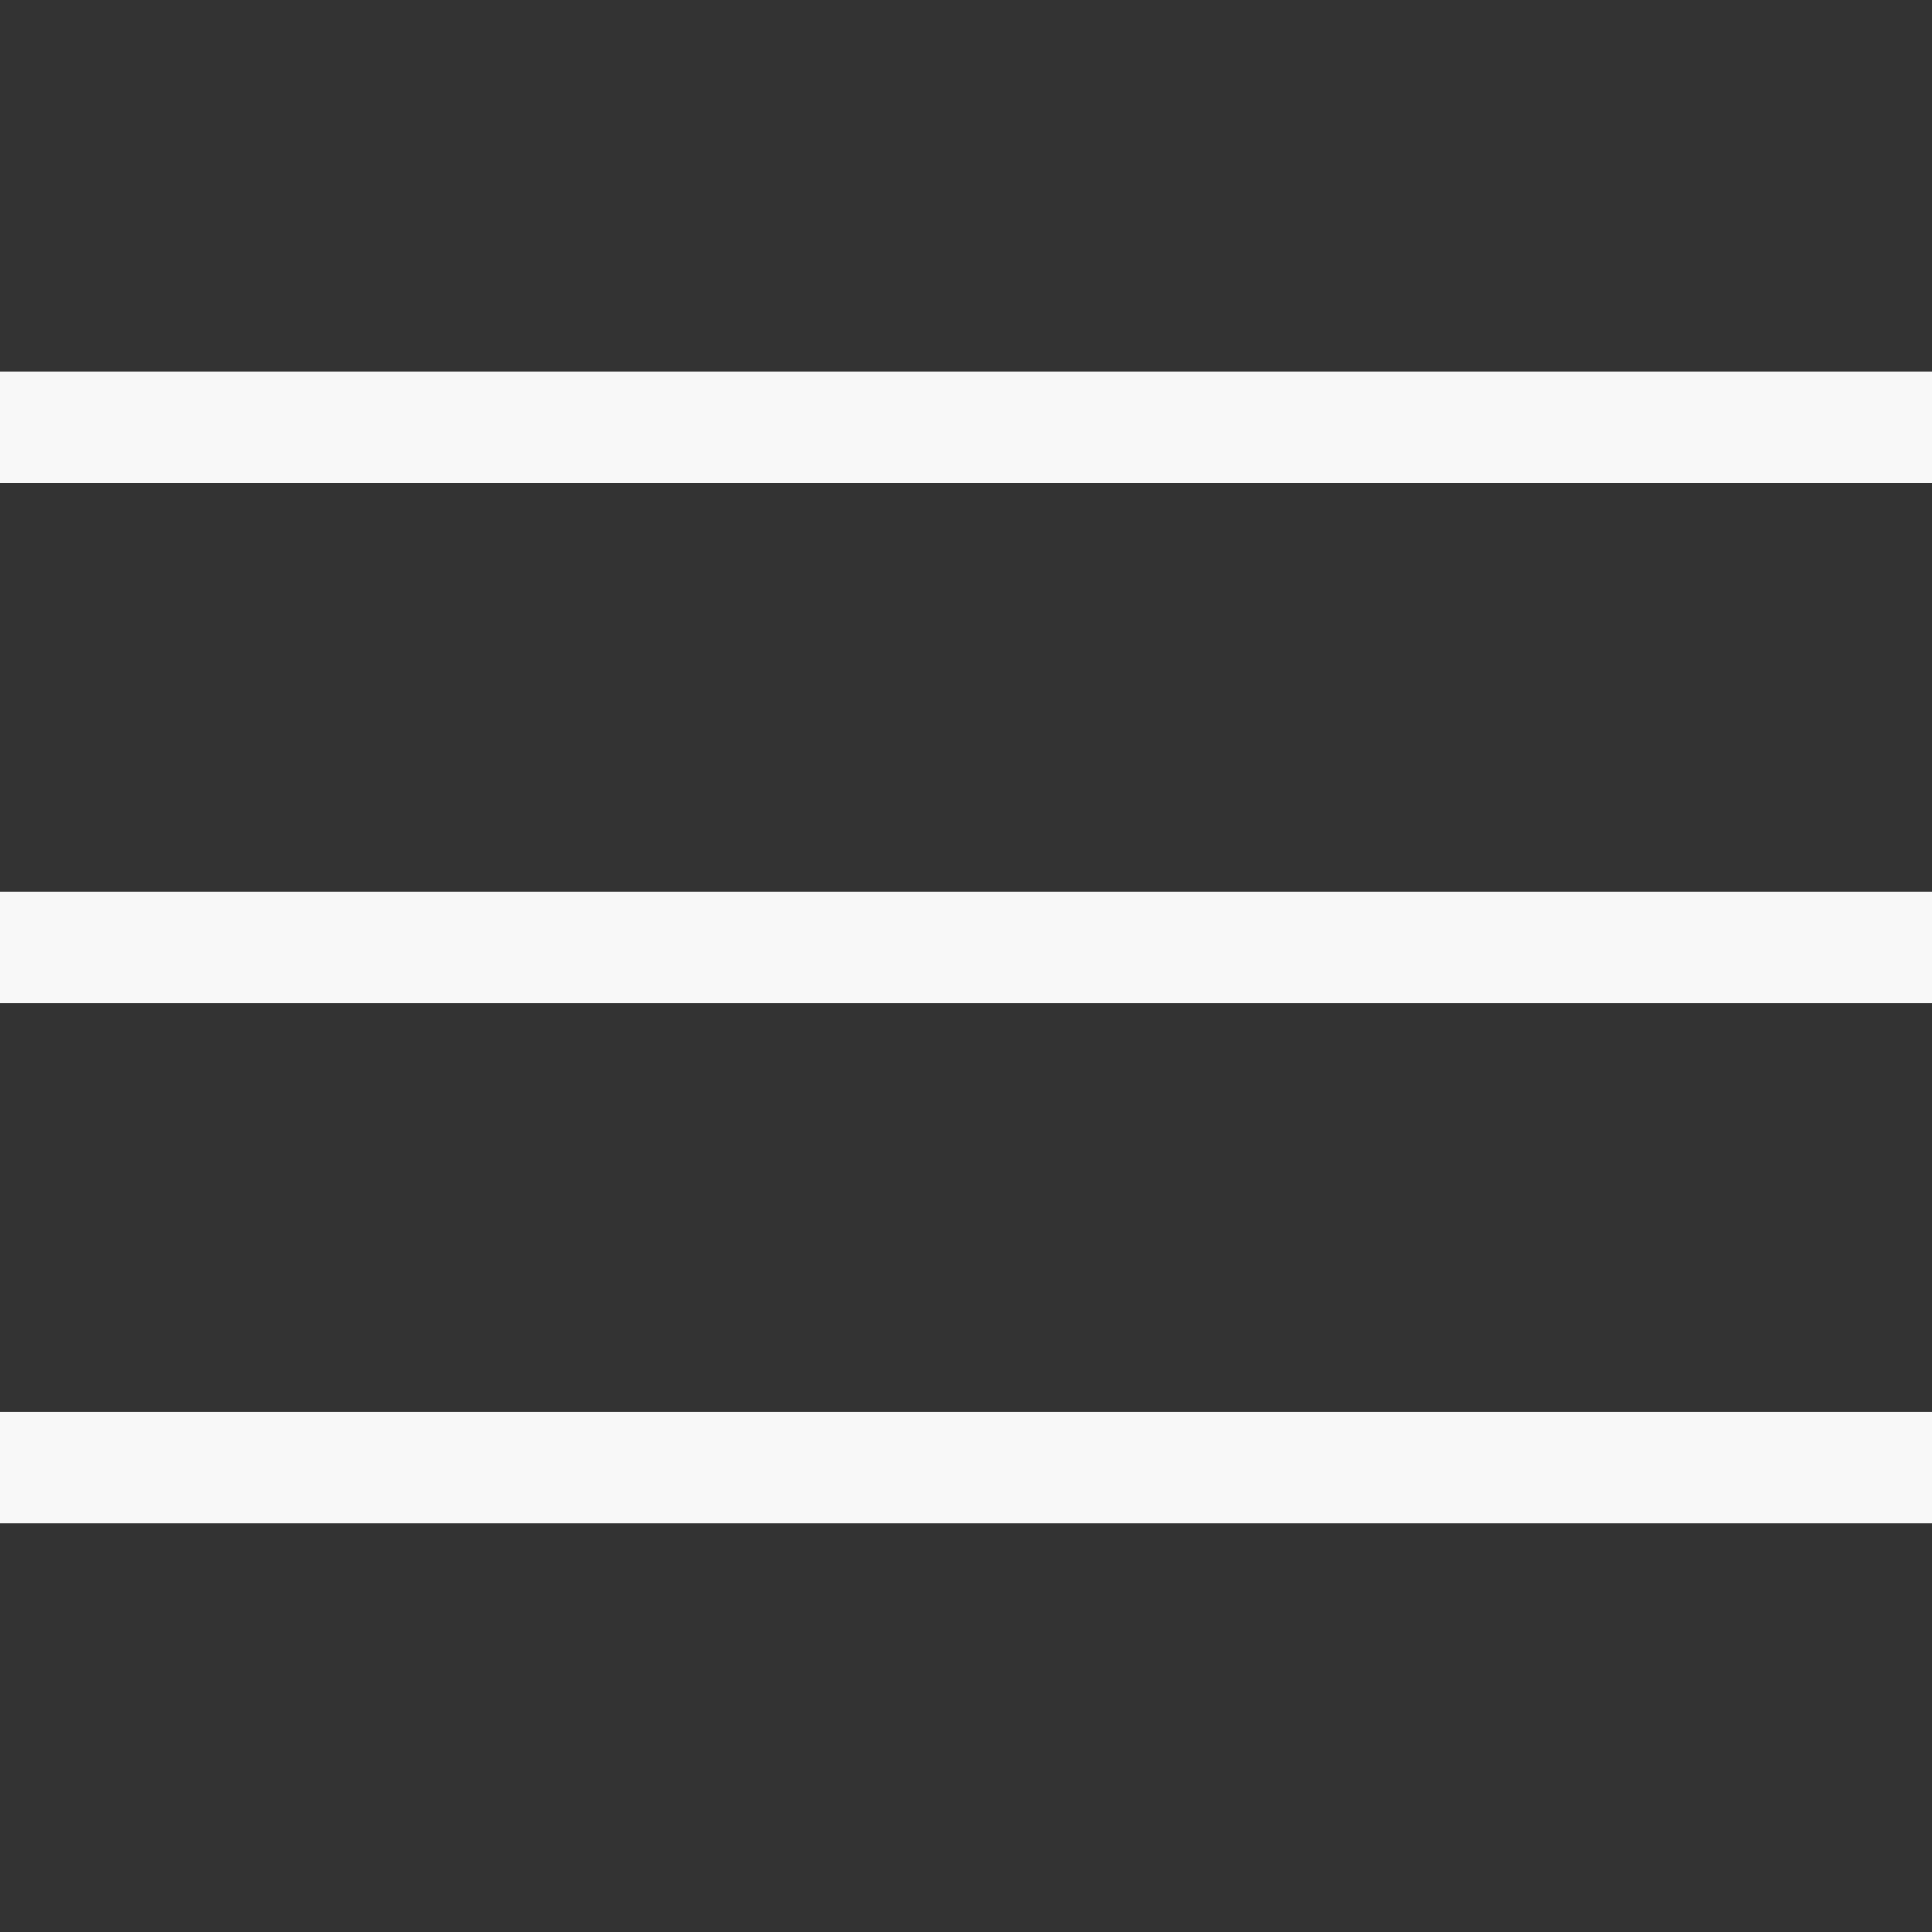 <?xml version="1.0" encoding="UTF-8"?> <svg xmlns="http://www.w3.org/2000/svg" width="26" height="26" viewBox="0 0 26 26" fill="none"><rect x="0" y="0" width="26" height="26" fill="#333333" stroke="none"/><rect y="5" width="26" height="1.5" fill="#F8F8F8"></rect><rect y="12" width="26" height="1.5" fill="#F8F8F8"></rect><rect y="19" width="26" height="1.5" fill="#F8F8F8"></rect></svg> 